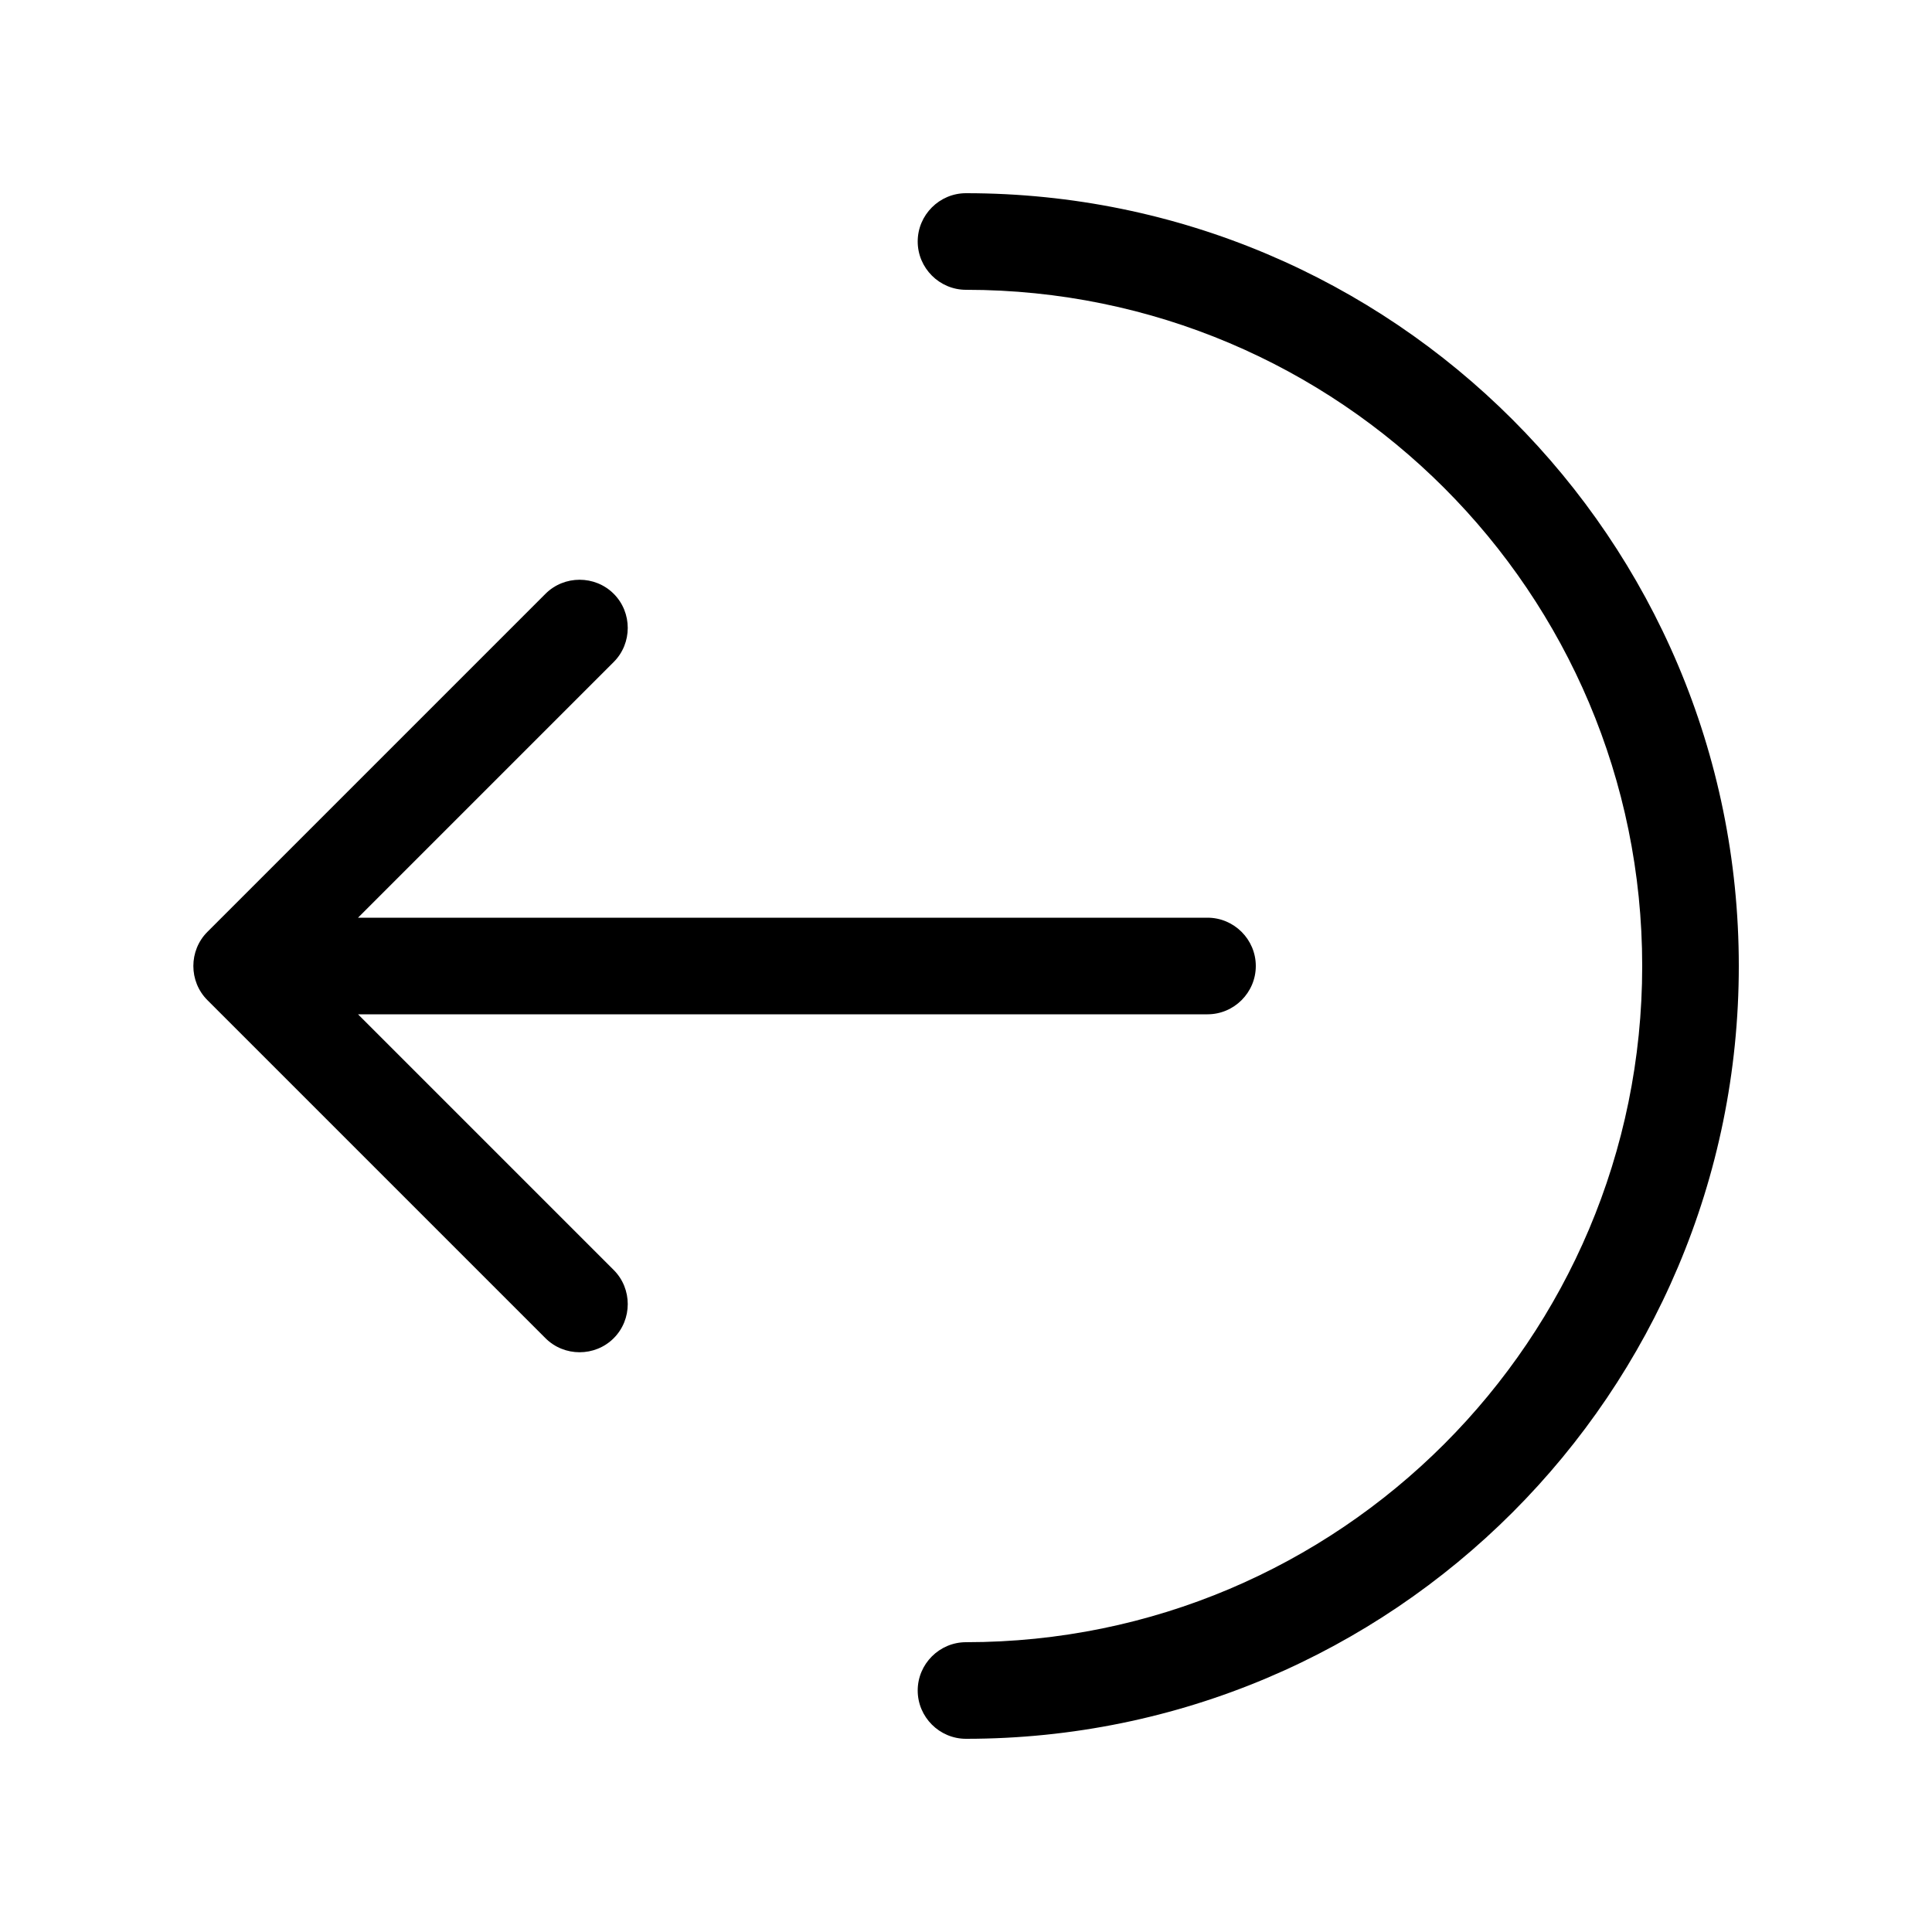 <svg xmlns="http://www.w3.org/2000/svg" viewBox="0 0 640 640"><!--! Font Awesome Pro 7.1.0 by @fontawesome - https://fontawesome.com License - https://fontawesome.com/license (Commercial License) Copyright 2025 Fonticons, Inc. --><path fill="currentColor" d="M544 320C544 196.3 443.7 96 320 96C311.2 96 304 88.8 304 80C304 71.2 311.2 64 320 64C461.4 64 576 178.6 576 320C576 461.4 461.4 576 320 576C311.2 576 304 568.8 304 560C304 551.2 311.2 544 320 544C443.7 544 544 443.7 544 320zM180.7 196.7C186.9 190.5 197.1 190.5 203.3 196.7C209.5 202.9 209.5 213.1 203.3 219.3L118.6 304L400 304C408.8 304 416 311.2 416 320C416 328.8 408.8 336 400 336L118.6 336L203.3 420.7C209.5 426.9 209.5 437.1 203.3 443.3C197.1 449.5 186.9 449.5 180.7 443.3L68.7 331.3C62.5 325.1 62.5 314.9 68.7 308.7L180.7 196.7z"/></svg>